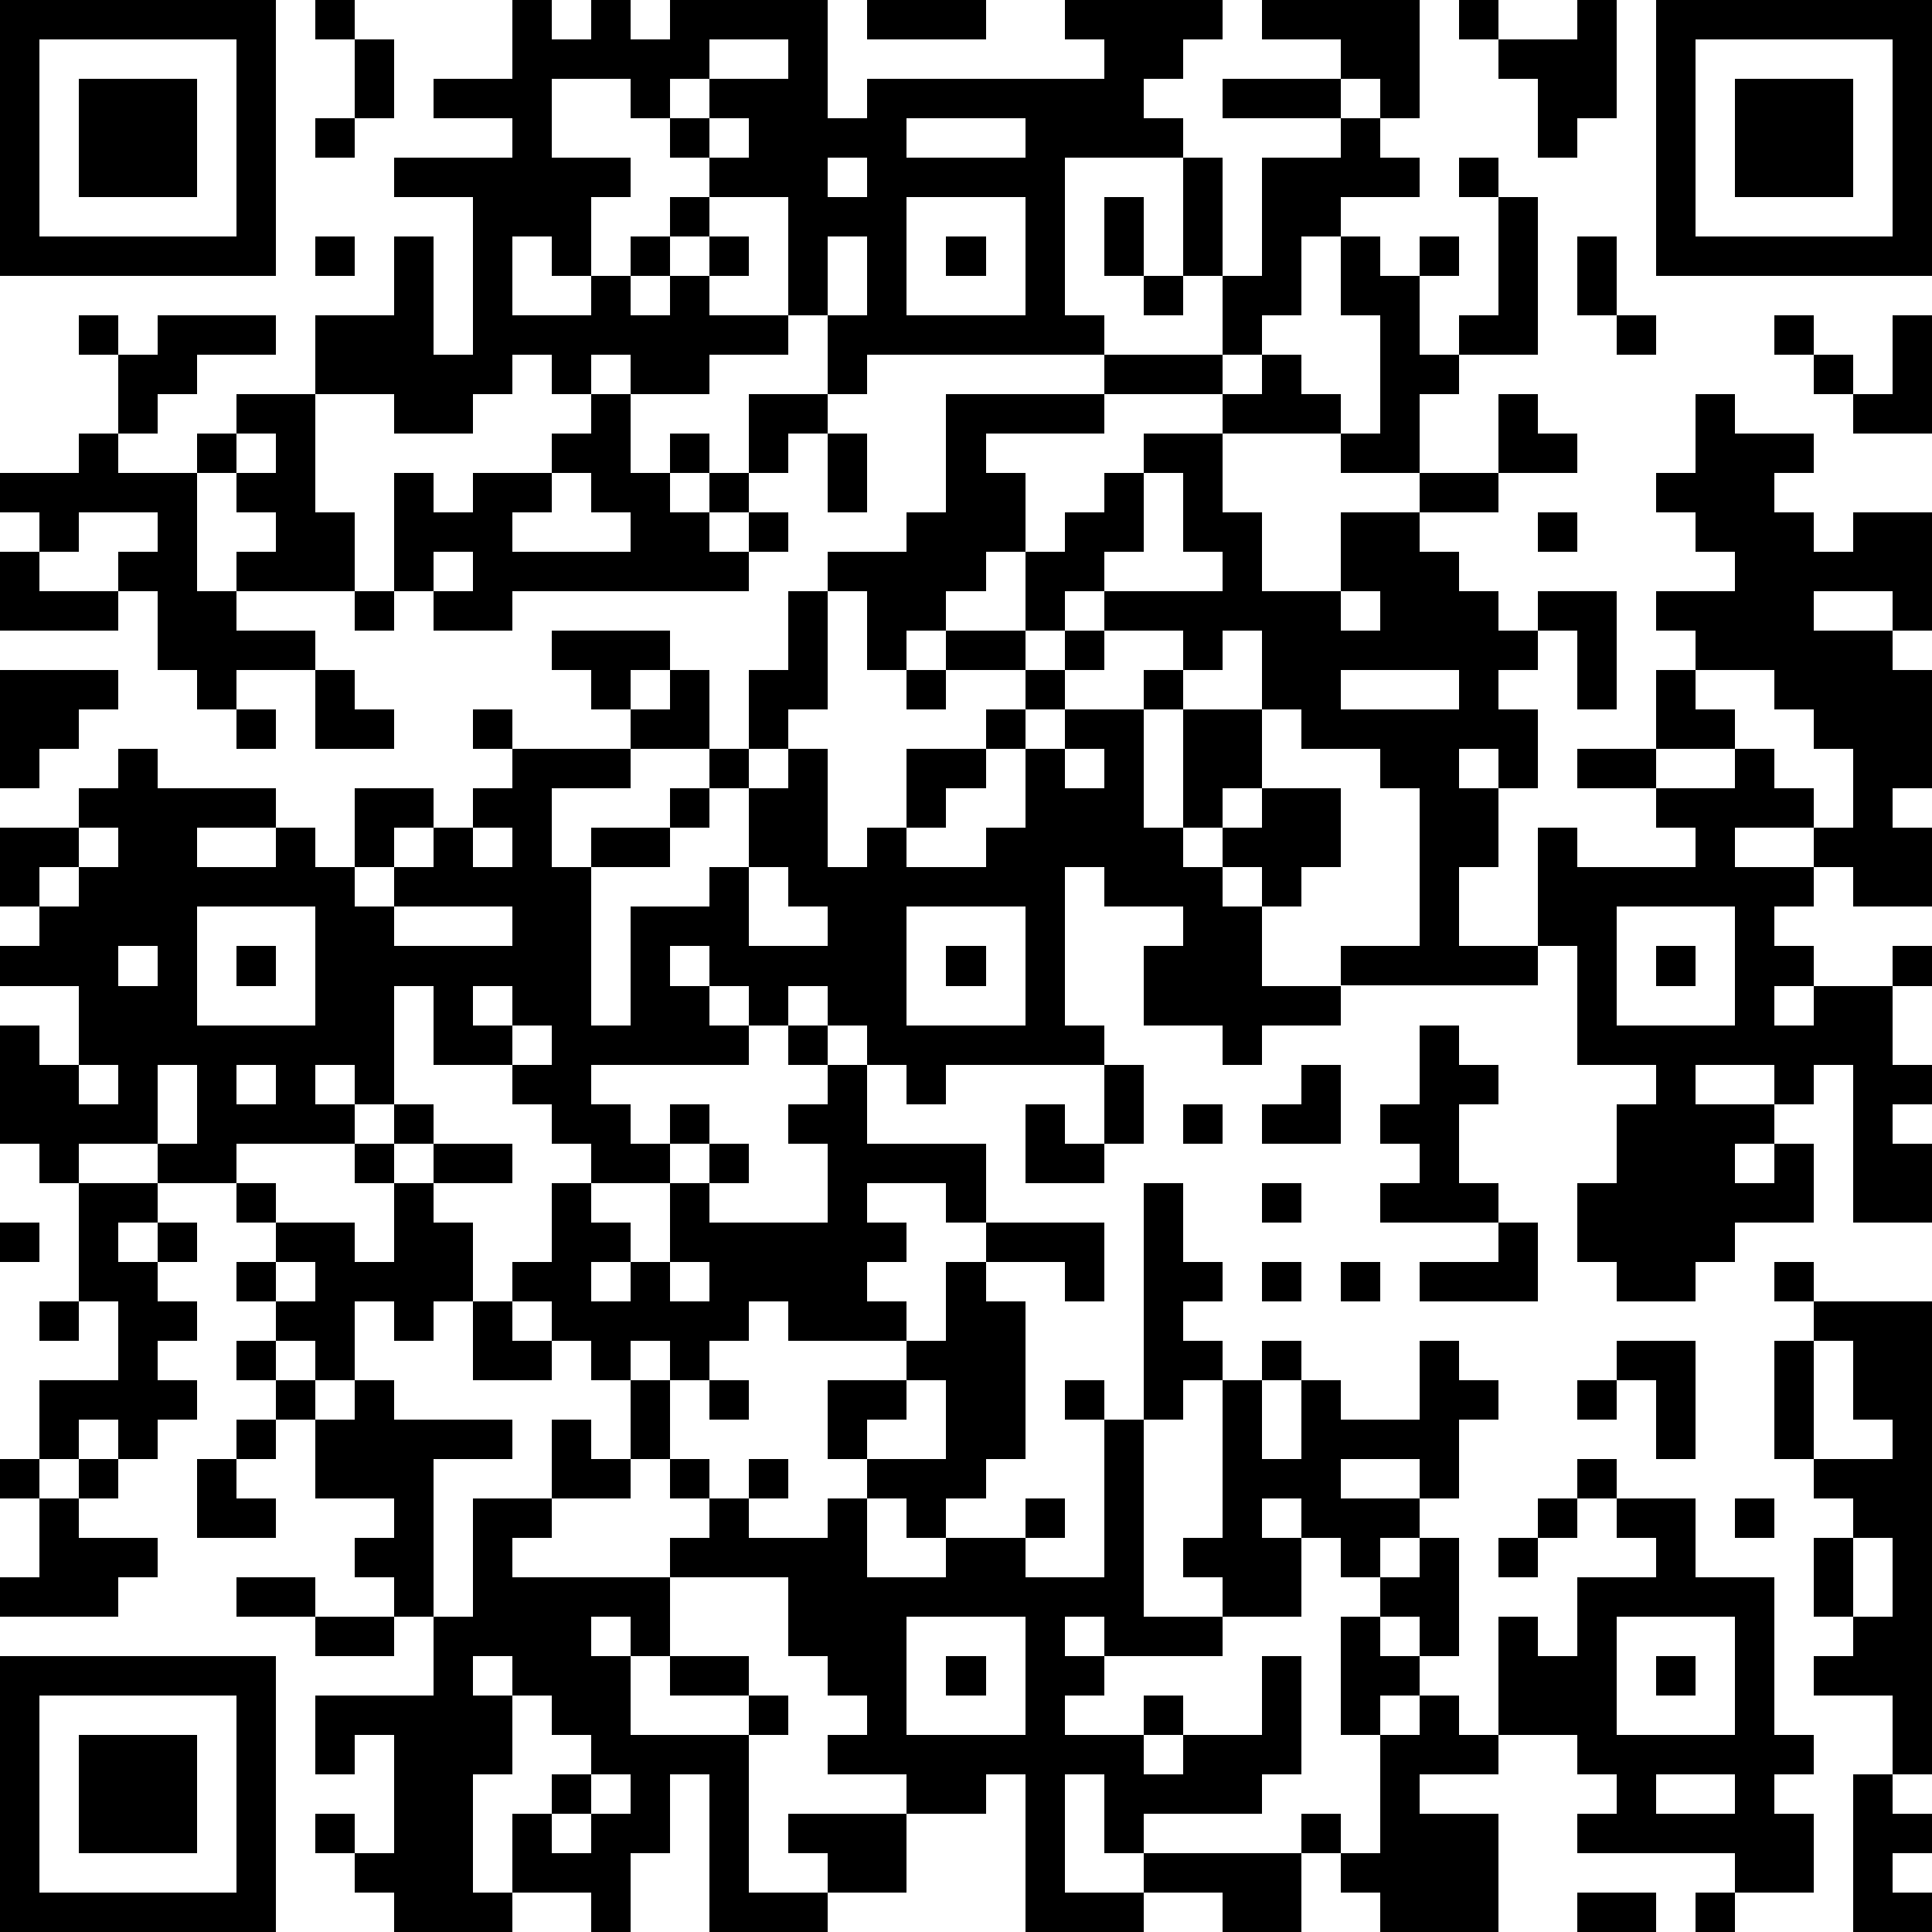 <?xml version="1.0" standalone="yes"?><svg version="1.1" xmlns="http://www.w3.org/2000/svg" xmlns:xlink="http://www.w3.org/1999/xlink" xmlns:ev="http://www.w3.org/2001/xml-events" width="196" height="196" shape-rendering="crispEdges"><path d="M0 0h7v7h-7zM8 0h1v1h-1zM13 0h1v1h1v-1h1v1h1v-1h4v3h1v-1h6v-1h-1v-1h4v1h-1v1h-1v1h1v1h-3v4h1v1h-6v1h-1v-2h-1v-3h-2v-1h-1v-1h-1v-1h-2v2h2v1h-1v2h-1v-1h-1v2h2v-1h1v-1h1v-1h1v1h-1v1h-1v1h1v-1h1v-1h1v1h-1v1h2v1h-2v1h-2v-1h-1v1h-1v-1h-1v1h-1v1h-2v-1h-2v-2h2v-2h1v3h1v-4h-2v-1h3v-1h-2v-1h2zM22 0h3v1h-3zM32 0h4v3h-1v-1h-1v-1h-2zM37 0h1v1h-1zM40 0h1v3h-1v1h-1v-2h-1v-1h2zM42 0h7v7h-7zM1 1v5h5v-5zM9 1h1v2h-1zM18 1v1h-1v1h1v-1h2v-1zM43 1v5h5v-5zM2 2h3v3h-3zM31 2h3v1h-3zM44 2h3v3h-3zM8 3h1v1h-1zM18 3v1h1v-1zM23 3v1h3v-1zM34 3h1v1h1v1h-2v1h-1v2h-1v1h-1v-2h-1v-3h1v3h1v-3h2zM21 4v1h1v-1zM37 4h1v1h-1zM23 5v3h3v-3zM28 5h1v2h-1zM38 5h1v4h-2v-1h1zM8 6h1v1h-1zM21 6v2h1v-2zM24 6h1v1h-1zM34 6h1v1h1v-1h1v1h-1v2h1v1h-1v2h-2v-1h-3v-1h-3v-1h3v1h1v-1h1v1h1v1h1v-3h-1zM40 6h1v2h-1zM29 7h1v1h-1zM2 8h1v1h-1zM4 8h3v1h-2v1h-1v1h-1v-2h1zM41 8h1v1h-1zM45 8h1v1h-1zM48 8h1v3h-2v-1h-1v-1h1v1h1zM6 10h2v3h1v2h-3v-1h1v-1h-1v-1h-1v-1h1zM15 10h1v2h1v-1h1v1h-1v1h1v-1h1v-2h2v1h-1v1h-1v1h-1v1h1v-1h1v1h-1v1h-6v1h-2v-1h-1v-3h1v1h1v-1h2v-1h1zM24 10h4v1h-3v1h1v2h-1v1h-1v1h-1v1h-1v-2h-1v-1h2v-1h1zM38 10h1v1h1v1h-2zM43 10h1v1h2v1h-1v1h1v1h1v-1h2v3h-1v-1h-2v1h2v1h1v3h-1v1h1v2h-2v-1h-1v-1h-2v1h2v1h-1v1h1v1h-1v1h1v-1h2v-1h1v1h-1v2h1v1h-1v1h1v2h-2v-4h-1v1h-1v-1h-2v1h2v1h-1v1h1v-1h1v2h-2v1h-1v1h-2v-1h-1v-2h1v-2h1v-1h-2v-3h-1v-3h1v1h3v-1h-1v-1h-2v-1h2v-2h1v-1h-1v-1h2v-1h-1v-1h-1v-1h1zM2 11h1v1h2v3h1v1h2v1h-2v1h-1v-1h-1v-2h-1v-1h1v-1h-2v1h-1v-1h-1v-1h2zM6 11v1h1v-1zM21 11h1v2h-1zM29 11h2v2h1v2h2v-2h2v-1h2v1h-2v1h1v1h1v1h1v-1h2v3h-1v-2h-1v1h-1v1h1v2h-1v-1h-1v1h1v2h-1v2h2v1h-5v-1h2v-4h-1v-1h-2v-1h-1v-2h-1v1h-1v-1h-2v-1h-1v1h-1v-2h1v-1h1v-1h1zM14 12v1h-1v1h3v-1h-1v-1zM29 12v2h-1v1h3v-1h-1v-2zM39 13h1v1h-1zM0 14h1v1h2v1h-3zM11 14v1h1v-1zM9 15h1v1h-1zM20 15h1v3h-1v1h-1v-2h1zM34 15v1h1v-1zM14 16h3v1h-1v1h-1v-1h-1zM24 16h2v1h-2zM27 16h1v1h-1zM0 17h3v1h-1v1h-1v1h-1zM8 17h1v1h1v1h-2zM17 17h1v2h-2v-1h1zM23 17h1v1h-1zM26 17h1v1h-1zM29 17h1v1h-1zM34 17v1h3v-1zM43 17v1h1v1h-2v1h2v-1h1v1h1v1h1v-2h-1v-1h-1v-1zM6 18h1v1h-1zM12 18h1v1h-1zM25 18h1v1h-1zM27 18h2v3h1v-3h2v2h-1v1h-1v1h1v-1h1v-1h2v2h-1v1h-1v-1h-1v1h1v2h2v1h-2v1h-1v-1h-2v-2h1v-1h-2v-1h-1v4h1v1h-4v1h-1v-1h-1v-1h-1v-1h-1v1h-1v-1h-1v-1h-1v1h1v1h1v1h-4v1h1v1h1v-1h1v1h-1v1h-2v-1h-1v-1h-1v-1h-2v-2h-1v3h-1v-1h-1v1h1v1h-3v1h-2v-1h-2v1h-1v-1h-1v-3h1v1h1v-2h-2v-1h1v-1h-1v-2h2v-1h1v-1h1v1h3v1h-2v1h2v-1h1v1h1v-2h2v1h-1v1h-1v1h1v-1h1v-1h1v-1h1v-1h3v1h-2v2h1v-1h2v-1h1v-1h1v1h-1v1h-1v1h-2v4h1v-3h2v-1h1v-2h1v-1h1v3h1v-1h1v-2h2v1h-1v1h-1v1h2v-1h1v-2h1zM27 19v1h1v-1zM2 21v1h-1v1h1v-1h1v-1zM12 21v1h1v-1zM19 22v2h2v-1h-1v-1zM5 23v3h3v-3zM10 23v1h3v-1zM23 23v3h3v-3zM41 23v3h3v-3zM3 24v1h1v-1zM6 24h1v1h-1zM24 24h1v1h-1zM42 24h1v1h-1zM12 25v1h1v-1zM13 26v1h1v-1zM20 26h1v1h-1zM36 26h1v1h1v1h-1v2h1v1h-3v-1h1v-1h-1v-1h1zM2 27v1h1v-1zM4 27v2h1v-2zM6 27v1h1v-1zM21 27h1v2h3v2h-1v-1h-2v1h1v1h-1v1h1v1h-3v-1h-1v1h-1v1h-1v-1h-1v1h-1v-1h-1v-1h-1v-1h1v-2h1v1h1v1h-1v1h1v-1h1v-2h1v-1h1v1h-1v1h3v-2h-1v-1h1zM28 27h1v2h-1zM33 27h1v2h-2v-1h1zM10 28h1v1h-1zM26 28h1v1h1v1h-2zM30 28h1v1h-1zM9 29h1v1h-1zM11 29h2v1h-2zM2 30h2v1h-1v1h1v-1h1v1h-1v1h1v1h-1v1h1v1h-1v1h-1v-1h-1v1h-1v-2h2v-2h-1zM6 30h1v1h-1zM10 30h1v1h1v2h-1v1h-1v-1h-1v2h-1v-1h-1v-1h-1v-1h1v-1h2v1h1zM29 30h1v2h1v1h-1v1h1v1h-1v1h-1zM32 30h1v1h-1zM0 31h1v1h-1zM25 31h3v2h-1v-1h-2zM38 31h1v2h-3v-1h2zM7 32v1h1v-1zM17 32v1h1v-1zM24 32h1v1h1v4h-1v1h-1v1h-1v-1h-1v-1h-1v-2h2v-1h1zM32 32h1v1h-1zM34 32h1v1h-1zM45 32h1v1h-1zM1 33h1v1h-1zM12 33h1v1h1v1h-2zM46 33h3v12h-1v-2h-2v-1h1v-1h-1v-2h1v-1h-1v-1h-1v-3h1zM6 34h1v1h-1zM32 34h1v1h-1zM36 34h1v1h1v1h-1v2h-1v-1h-2v1h2v1h-1v1h-1v-1h-1v-1h-1v1h1v2h-2v-1h-1v-1h1v-4h1v2h1v-2h1v1h2zM41 34h2v3h-1v-2h-1zM46 34v3h2v-1h-1v-2zM7 35h1v1h-1zM9 35h1v1h3v1h-2v4h-1v-1h-1v-1h1v-1h-2v-2h1zM16 35h1v2h-1zM18 35h1v1h-1zM23 35v1h-1v1h2v-2zM27 35h1v1h-1zM40 35h1v1h-1zM6 36h1v1h-1zM14 36h1v1h1v1h-2zM28 36h1v5h2v1h-3v-1h-1v1h1v1h-1v1h2v-1h1v1h-1v1h1v-1h2v-2h1v3h-1v1h-3v1h-1v-2h-1v3h2v-1h4v-1h1v1h-1v2h-2v-1h-2v1h-3v-4h-1v1h-2v-1h-2v-1h1v-1h-1v-1h-1v-2h-3v-1h1v-1h-1v-1h1v1h1v-1h1v1h-1v1h2v-1h1v2h2v-1h2v-1h1v1h-1v1h2zM0 37h1v1h-1zM2 37h1v1h-1zM5 37h1v1h1v1h-2zM40 37h1v1h-1zM1 38h1v1h2v1h-1v1h-3v-1h1zM12 38h2v1h-1v1h4v2h-1v-1h-1v1h1v2h3v-1h-2v-1h2v1h1v1h-1v4h2v-1h-1v-1h3v2h-2v1h-3v-4h-1v2h-1v2h-1v-1h-2v-2h1v-1h1v-1h-1v-1h-1v-1h-1v1h1v2h-1v3h1v1h-3v-1h-1v-1h-1v-1h1v1h1v-3h-1v1h-1v-2h3v-2h1zM39 38h1v1h-1zM41 38h2v2h2v4h1v1h-1v1h1v2h-2v-1h-4v-1h1v-1h-1v-1h-2v-3h1v1h1v-2h2v-1h-1zM44 38h1v1h-1zM36 39h1v3h-1v-1h-1v-1h1zM38 39h1v1h-1zM47 39v2h1v-2zM6 40h2v1h-2zM8 41h2v1h-2zM23 41v3h3v-3zM34 41h1v1h1v1h-1v1h-1zM41 41v3h3v-3zM0 42h7v7h-7zM24 42h1v1h-1zM42 42h1v1h-1zM1 43v5h5v-5zM36 43h1v1h1v1h-2v1h2v3h-3v-1h-1v-1h1v-3h1zM2 44h3v3h-3zM15 45v1h-1v1h1v-1h1v-1zM42 45v1h2v-1zM47 45h1v1h1v1h-1v1h1v1h-2zM40 48h2v1h-2zM43 48h1v1h-1z" style="fill:#000" transform="translate(0,0) scale(4)"/></svg>